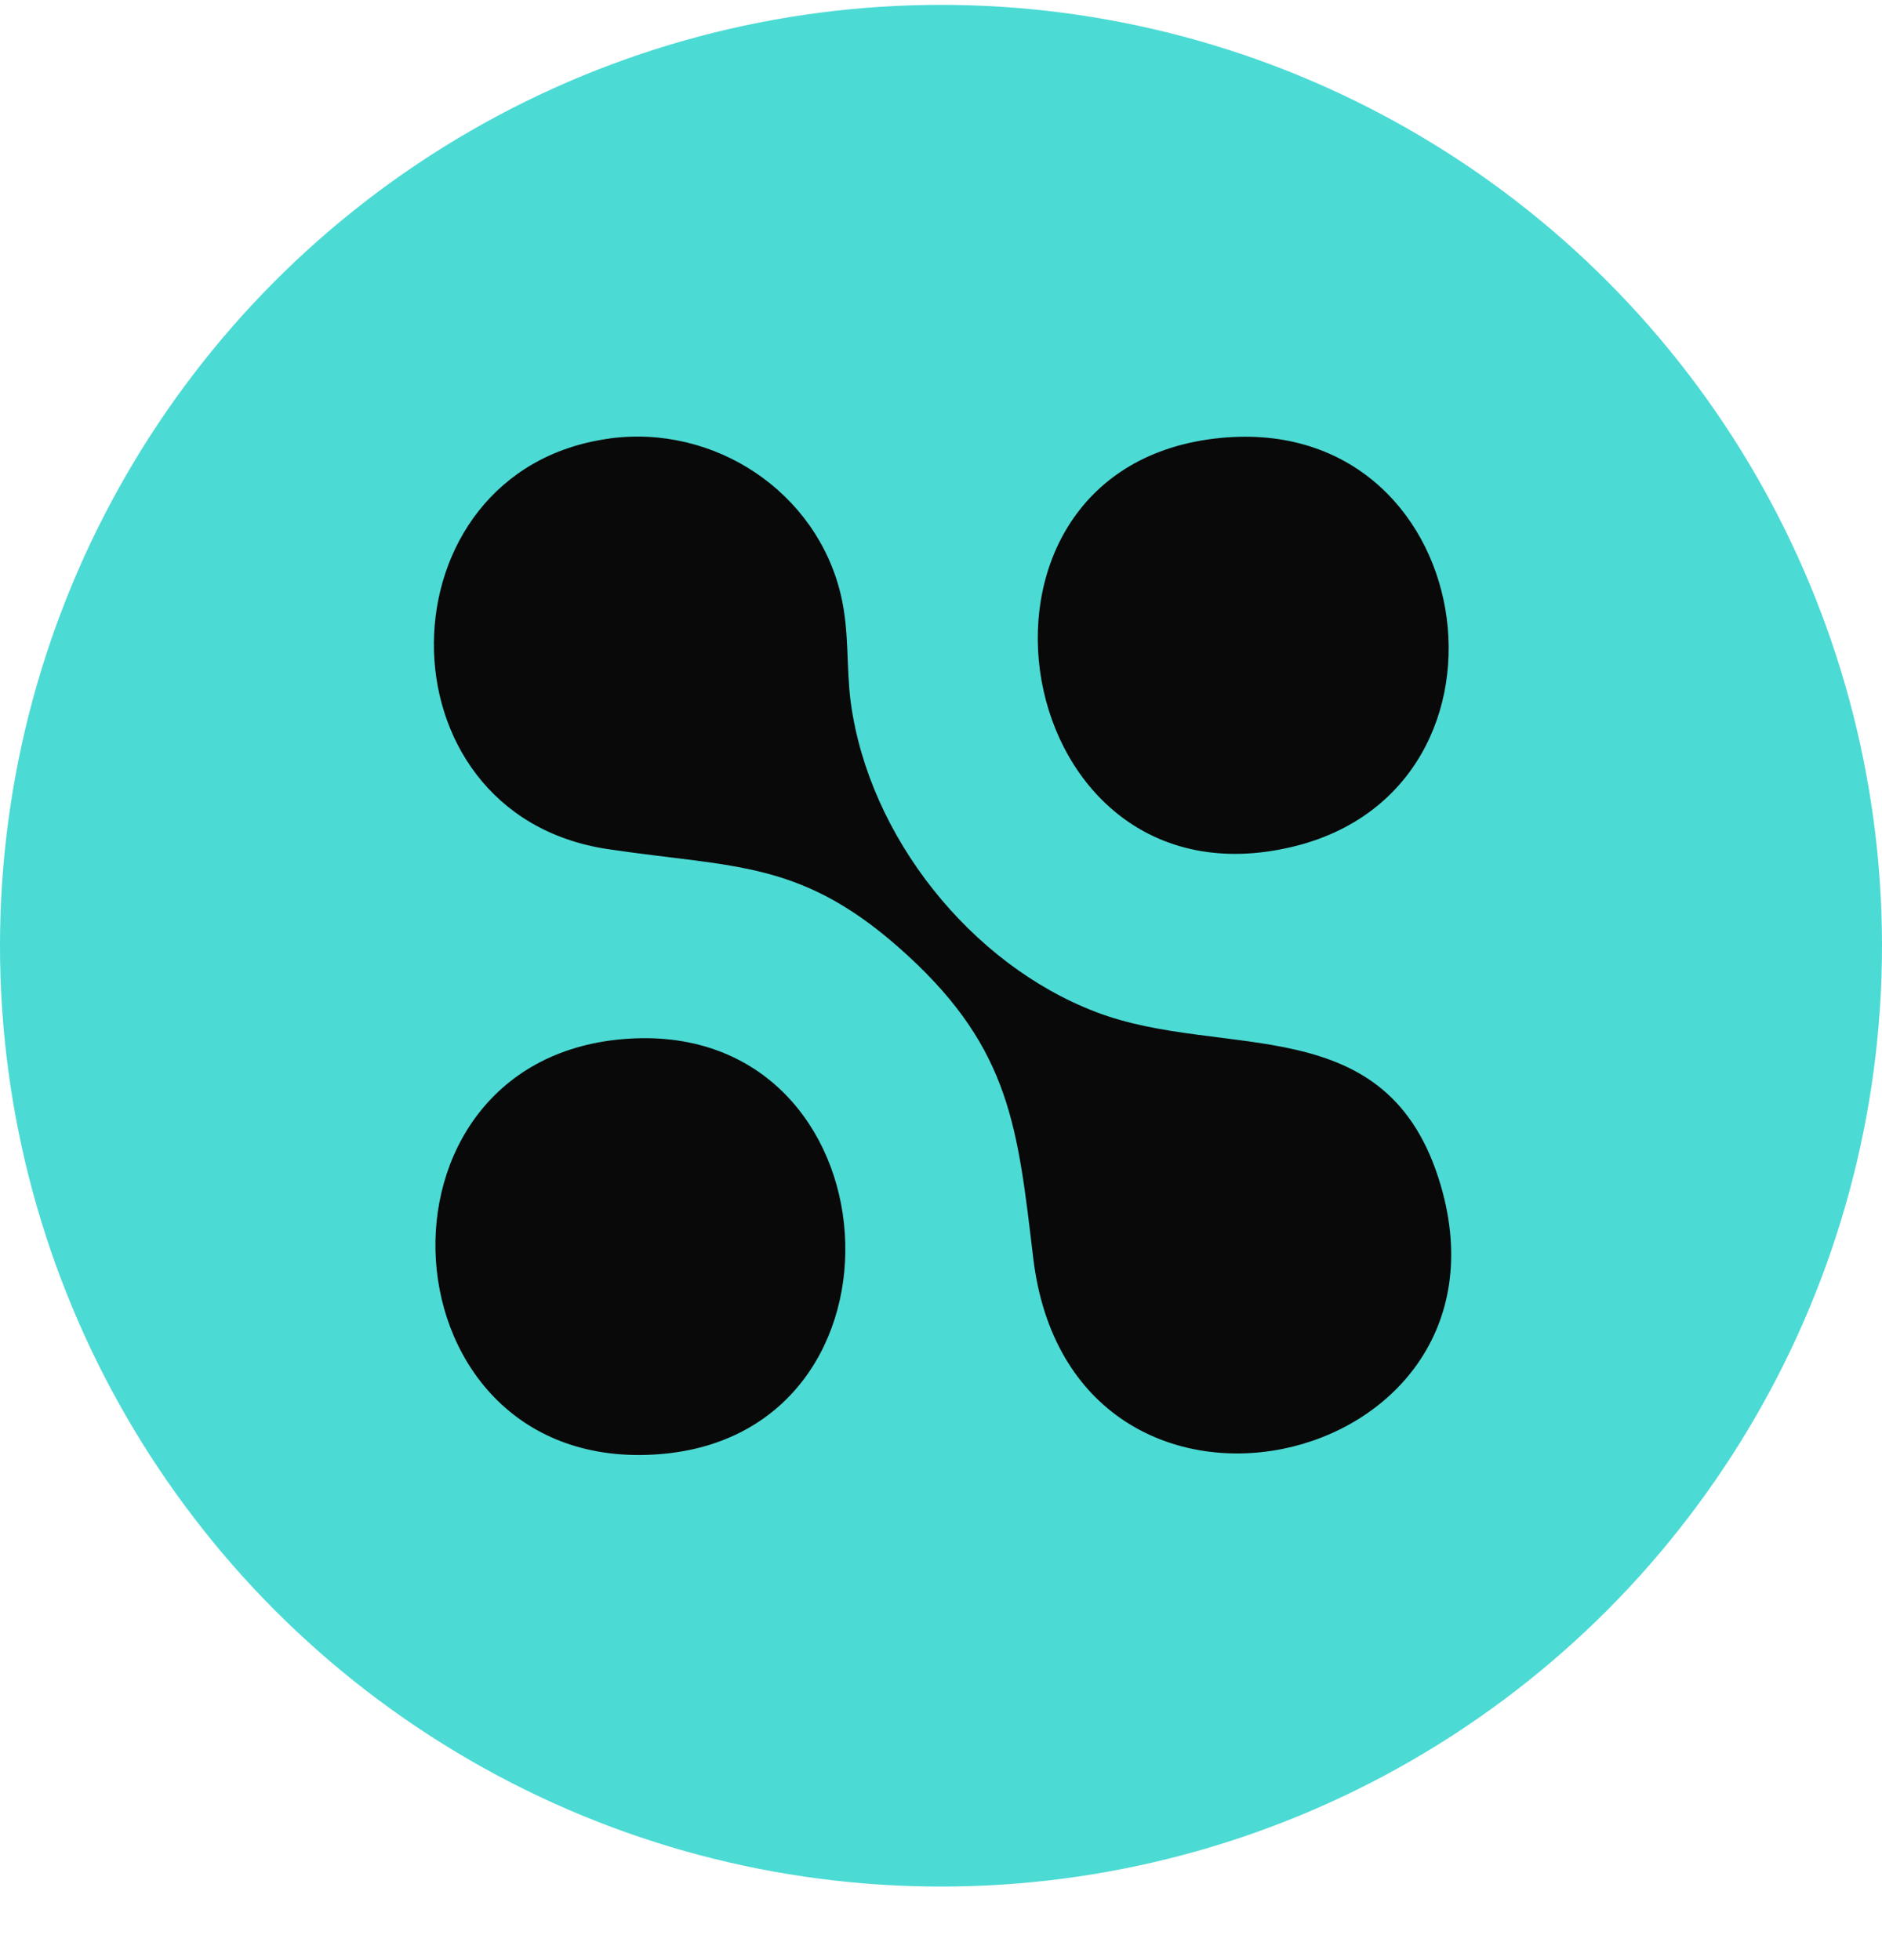 <svg width="24" height="25" viewBox="0 0 24 25" fill="none" xmlns="http://www.w3.org/2000/svg">
<circle cx="12" cy="12.062" r="12" fill="#4CDAD4"/>
<path d="M8.031 13.247C11.455 13.045 11.797 18.293 8.399 18.548C4.834 18.815 4.513 13.455 8.031 13.247ZM7.768 5.593C9.113 5.409 10.418 6.274 10.725 7.597C10.834 8.07 10.789 8.511 10.85 8.964C11.081 10.665 12.376 12.297 13.977 12.908C15.611 13.532 17.708 12.836 18.375 15.126C19.443 18.799 13.658 20.09 13.176 16.044C12.979 14.397 12.89 13.397 11.58 12.191C10.242 10.959 9.397 11.076 7.752 10.83C4.758 10.383 4.824 5.996 7.768 5.594V5.593ZM15.488 5.594C18.869 5.189 19.624 10.052 16.479 10.801C12.856 11.664 11.908 6.024 15.488 5.594Z" fill="#0A0909"/>
</svg>

